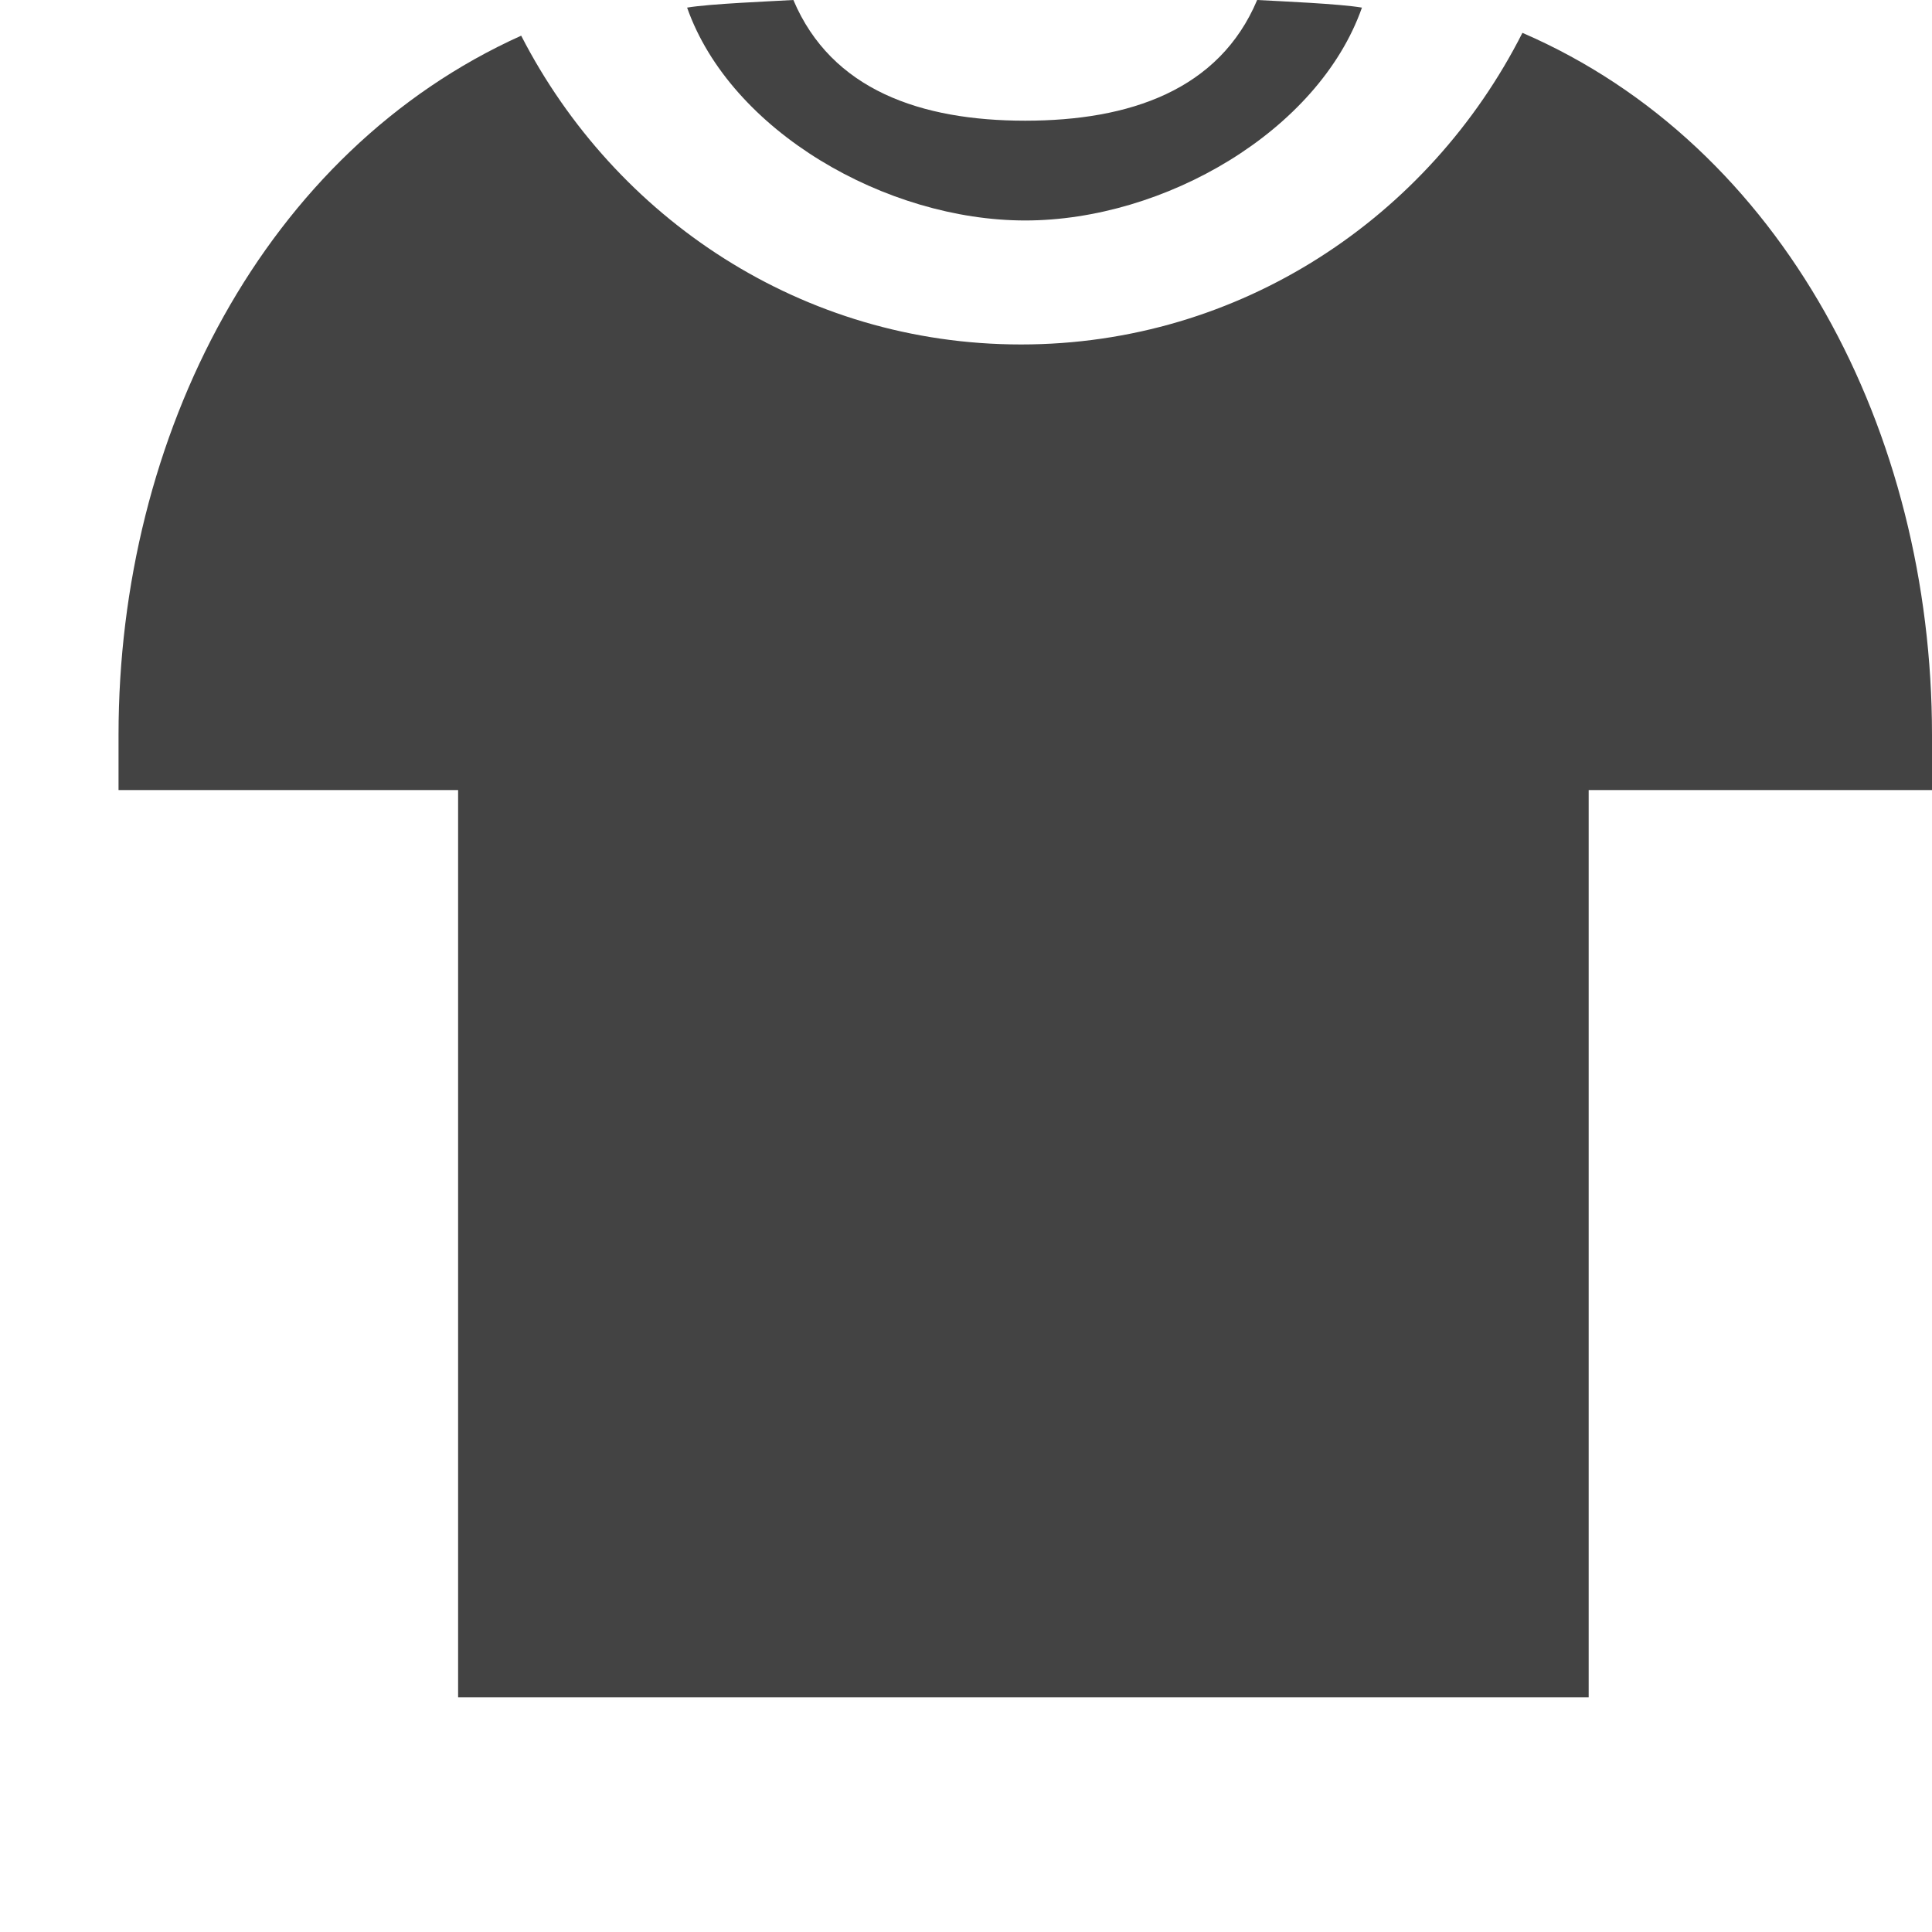 <?xml version="1.0" encoding="utf-8"?>

<svg width="800px" height="800px" viewBox="0 0 17 17" version="1.1" xmlns="http://www.w3.org/2000/svg" xmlns:xlink="http://www.w3.org/1999/xlink" class="si-glyph si-glyph-t-shirt">
    
    <title>1052</title>
    
    <defs>
</defs>
    <g stroke="none" stroke-width="1" fill="none" fill-rule="evenodd">
        <g transform="translate(1, 0)" fill="#434343">
            <path d="M8.021,1.062 C7.104,1.062 6.316,0.792 5.981,0 C5.775,0.012 5.246,0.033 5.046,0.067 C5.429,1.155 6.798,1.94 8.021,1.94 C9.244,1.94 10.601,1.155 10.984,0.067 C10.785,0.033 10.265,0.011 10.062,0 C9.728,0.793 8.939,1.062 8.021,1.062 L8.021,1.062 Z" class="si-glyph-fill">
</path>
            <path d="M12.396,0.289 C11.576,1.909 9.917,3.031 7.984,3.031 C6.06,3.031 4.412,1.921 3.586,0.314 C1.33,1.33 0.043,3.83 0.043,6.466 L0.043,6.952 L3.031,6.952 L3.031,14.935 L12.979,14.935 L12.979,6.952 L16,6.952 L16,6.466 C16,3.803 14.694,1.283 12.396,0.289 L12.396,0.289 Z" class="si-glyph-fill">
</path>
        </g>
    </g>
</svg>
